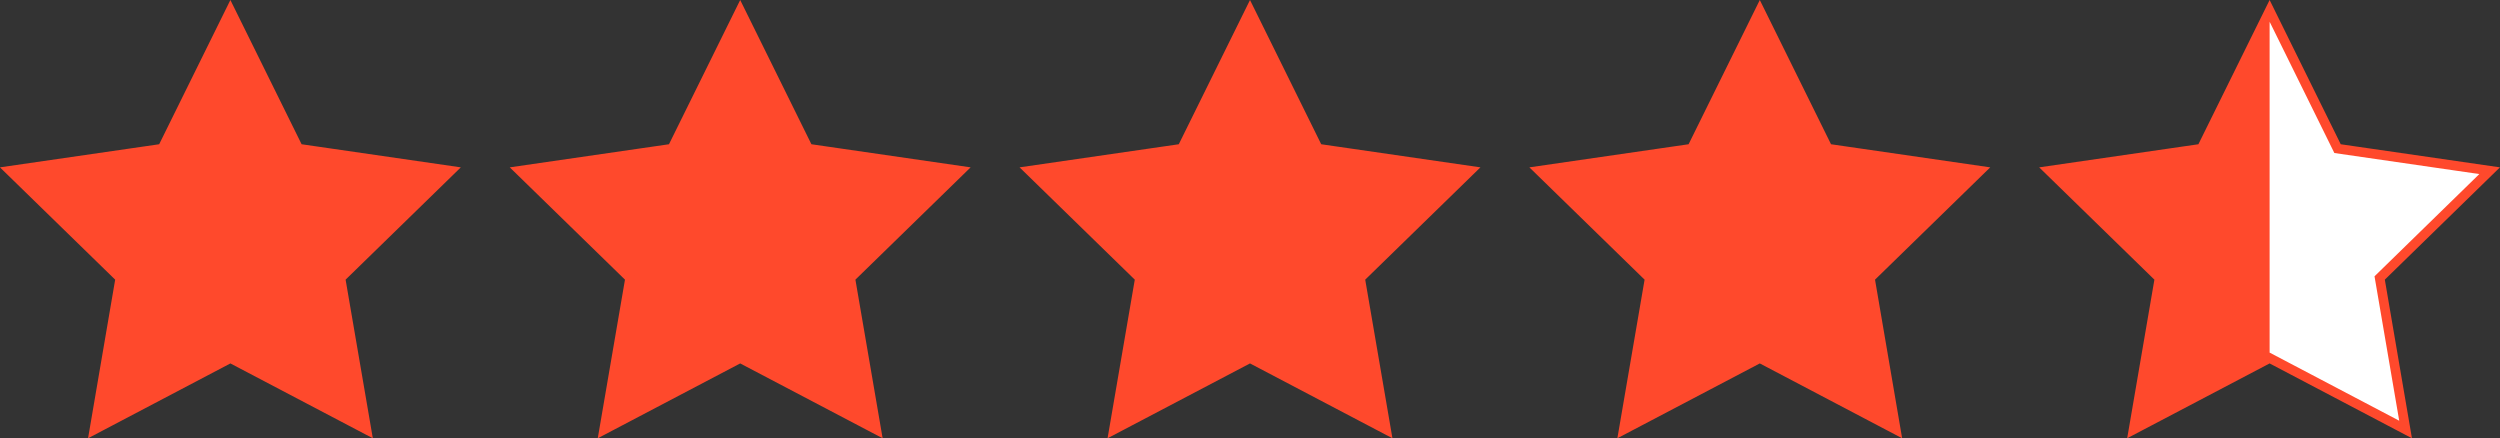 <?xml version="1.0" encoding="UTF-8"?><svg id="Layer_2" xmlns="http://www.w3.org/2000/svg" viewBox="0 0 260.54 45.67"><rect x="0" y="0" width="260.54" height="45.67" fill="#333333" stroke="none"/><defs><style>.cls-1{fill:#fff;}.cls-1,.cls-2{stroke:#ff492c;stroke-miterlimit:10;}.cls-2,.cls-3{fill:#ff492c;}</style></defs><g id="Layer_1-2"><polygon class="cls-1" points="236.53 1.13 243.61 15.49 259.46 17.79 248 28.97 250.7 44.76 236.53 37.31 222.35 44.76 225.06 28.97 213.59 17.79 229.44 15.49 236.53 1.13"/><polygon class="cls-2" points="24.01 1.13 31.1 15.49 46.95 17.79 35.48 28.97 38.19 44.76 24.01 37.31 9.84 44.76 12.54 28.97 1.07 17.79 16.92 15.49 24.01 1.13"/><polygon class="cls-2" points="77.14 1.13 84.23 15.49 100.08 17.79 88.61 28.97 91.32 44.76 77.14 37.31 62.96 44.76 65.67 28.97 54.2 17.79 70.05 15.49 77.14 1.13"/><polygon class="cls-2" points="130.27 1.13 137.36 15.49 153.21 17.79 141.74 28.97 144.45 44.76 130.27 37.31 116.09 44.76 118.8 28.97 107.33 17.79 123.18 15.49 130.27 1.13"/><polygon class="cls-2" points="183.4 1.13 190.49 15.49 206.34 17.79 194.87 28.97 197.57 44.76 183.4 37.31 169.22 44.76 171.93 28.97 160.46 17.79 176.31 15.49 183.4 1.13"/><polygon class="cls-3" points="236.53 1.13 236.53 37.31 222.36 44.76 225.06 28.97 213.6 17.79 229.45 15.49 236.53 1.13"/></g></svg>